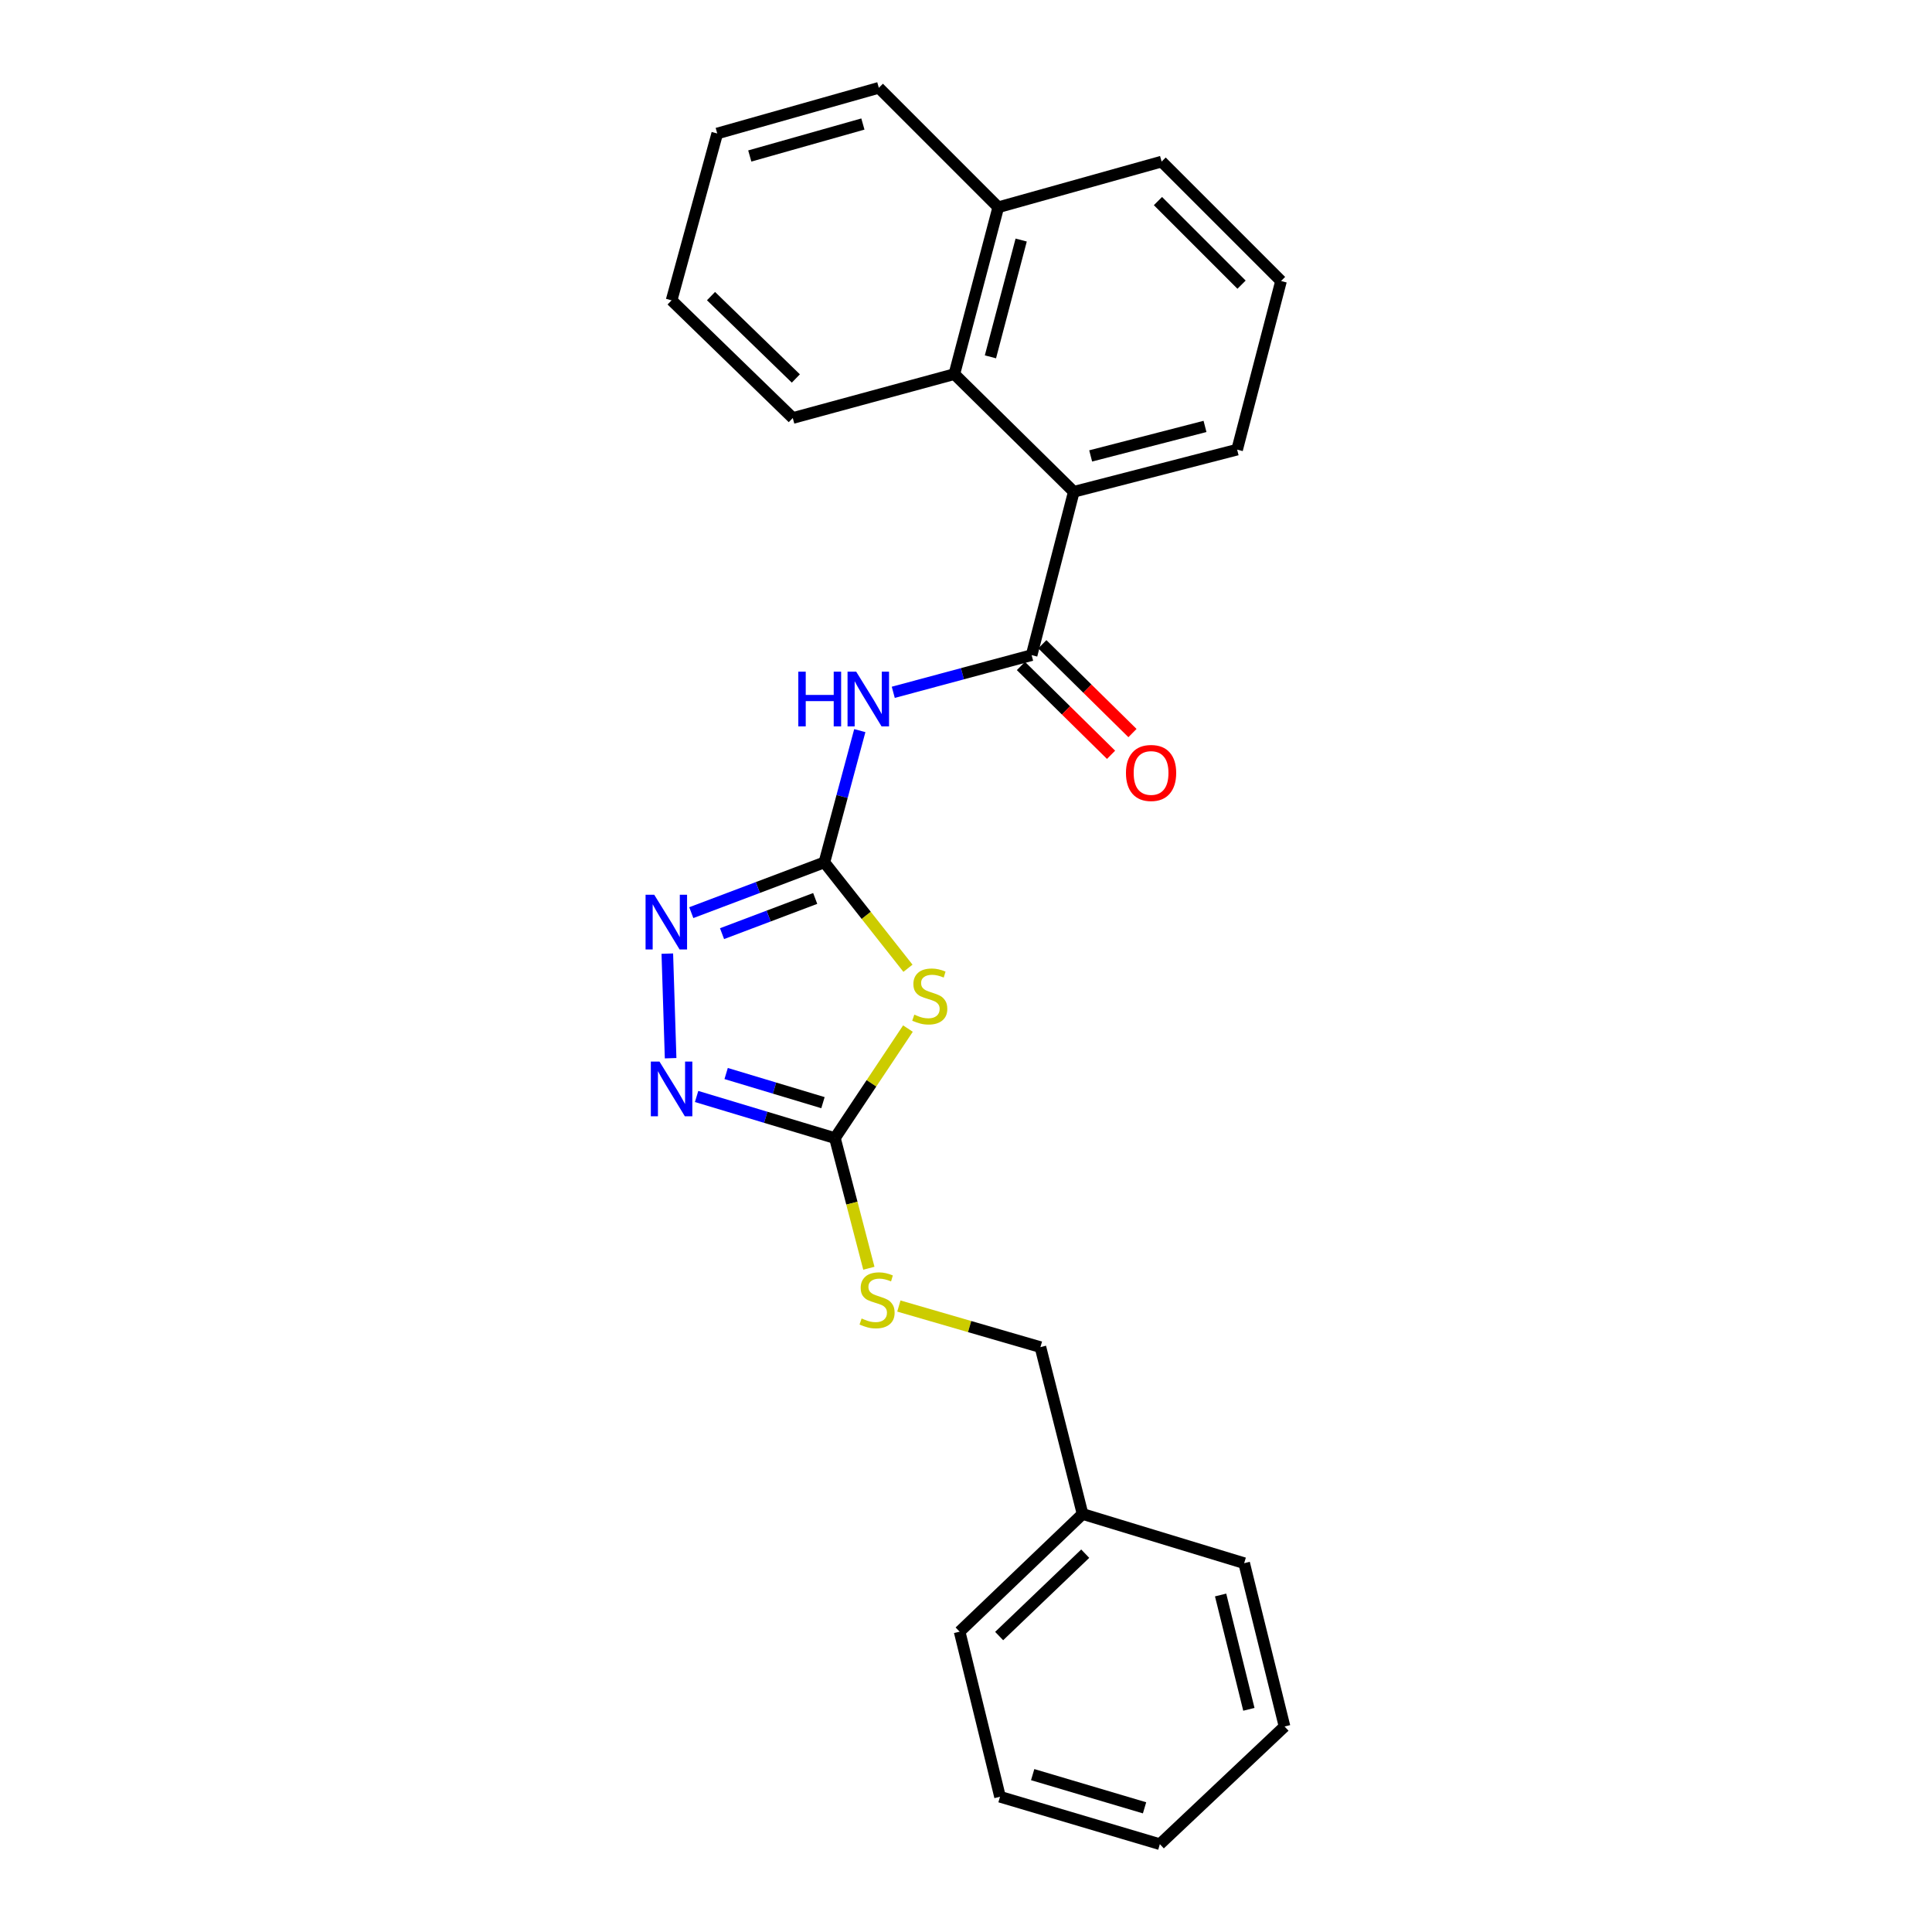 <?xml version='1.0' encoding='iso-8859-1'?>
<svg version='1.1' baseProfile='full'
              xmlns='http://www.w3.org/2000/svg'
                      xmlns:rdkit='http://www.rdkit.org/xml'
                      xmlns:xlink='http://www.w3.org/1999/xlink'
                  xml:space='preserve'
width='1000px' height='1000px' viewBox='0 0 1000 1000'>
<!-- END OF HEADER -->
<rect style='opacity:1.0;fill:#FFFFFF;stroke:none' width='1000' height='1000' x='0' y='0'> </rect>
<path class='bond-0' d='M 462.355,358.342 L 498.162,348.716' style='fill:none;fill-rule:evenodd;stroke:#0000FF;stroke-width:6px;stroke-linecap:butt;stroke-linejoin:miter;stroke-opacity:1' />
<path class='bond-0' d='M 498.162,348.716 L 533.969,339.09' style='fill:none;fill-rule:evenodd;stroke:#000000;stroke-width:6px;stroke-linecap:butt;stroke-linejoin:miter;stroke-opacity:1' />
<path class='bond-1' d='M 445.032,378.167 L 435.865,412.264' style='fill:none;fill-rule:evenodd;stroke:#0000FF;stroke-width:6px;stroke-linecap:butt;stroke-linejoin:miter;stroke-opacity:1' />
<path class='bond-1' d='M 435.865,412.264 L 426.699,446.36' style='fill:none;fill-rule:evenodd;stroke:#000000;stroke-width:6px;stroke-linecap:butt;stroke-linejoin:miter;stroke-opacity:1' />
<path class='bond-2' d='M 555.793,254.548 L 493.97,193.636' style='fill:none;fill-rule:evenodd;stroke:#000000;stroke-width:6px;stroke-linecap:butt;stroke-linejoin:miter;stroke-opacity:1' />
<path class='bond-3' d='M 555.793,254.548 L 640.336,232.732' style='fill:none;fill-rule:evenodd;stroke:#000000;stroke-width:6px;stroke-linecap:butt;stroke-linejoin:miter;stroke-opacity:1' />
<path class='bond-3' d='M 564.53,235.987 L 623.709,220.716' style='fill:none;fill-rule:evenodd;stroke:#000000;stroke-width:6px;stroke-linecap:butt;stroke-linejoin:miter;stroke-opacity:1' />
<path class='bond-4' d='M 555.793,254.548 L 533.969,339.09' style='fill:none;fill-rule:evenodd;stroke:#000000;stroke-width:6px;stroke-linecap:butt;stroke-linejoin:miter;stroke-opacity:1' />
<path class='bond-5' d='M 528.428,344.714 L 551.755,367.697' style='fill:none;fill-rule:evenodd;stroke:#000000;stroke-width:6px;stroke-linecap:butt;stroke-linejoin:miter;stroke-opacity:1' />
<path class='bond-5' d='M 551.755,367.697 L 575.082,390.679' style='fill:none;fill-rule:evenodd;stroke:#FF0000;stroke-width:6px;stroke-linecap:butt;stroke-linejoin:miter;stroke-opacity:1' />
<path class='bond-5' d='M 539.51,333.467 L 562.837,356.449' style='fill:none;fill-rule:evenodd;stroke:#000000;stroke-width:6px;stroke-linecap:butt;stroke-linejoin:miter;stroke-opacity:1' />
<path class='bond-5' d='M 562.837,356.449 L 586.164,379.432' style='fill:none;fill-rule:evenodd;stroke:#FF0000;stroke-width:6px;stroke-linecap:butt;stroke-linejoin:miter;stroke-opacity:1' />
<path class='bond-6' d='M 493.97,193.636 L 516.697,107.278' style='fill:none;fill-rule:evenodd;stroke:#000000;stroke-width:6px;stroke-linecap:butt;stroke-linejoin:miter;stroke-opacity:1' />
<path class='bond-6' d='M 512.648,184.701 L 528.558,124.25' style='fill:none;fill-rule:evenodd;stroke:#000000;stroke-width:6px;stroke-linecap:butt;stroke-linejoin:miter;stroke-opacity:1' />
<path class='bond-7' d='M 493.97,193.636 L 410.339,216.364' style='fill:none;fill-rule:evenodd;stroke:#000000;stroke-width:6px;stroke-linecap:butt;stroke-linejoin:miter;stroke-opacity:1' />
<path class='bond-8' d='M 469.961,501.165 L 448.33,473.763' style='fill:none;fill-rule:evenodd;stroke:#CCCC00;stroke-width:6px;stroke-linecap:butt;stroke-linejoin:miter;stroke-opacity:1' />
<path class='bond-8' d='M 448.33,473.763 L 426.699,446.36' style='fill:none;fill-rule:evenodd;stroke:#000000;stroke-width:6px;stroke-linecap:butt;stroke-linejoin:miter;stroke-opacity:1' />
<path class='bond-9' d='M 469.95,532.394 L 451.052,560.74' style='fill:none;fill-rule:evenodd;stroke:#CCCC00;stroke-width:6px;stroke-linecap:butt;stroke-linejoin:miter;stroke-opacity:1' />
<path class='bond-9' d='M 451.052,560.74 L 432.155,589.086' style='fill:none;fill-rule:evenodd;stroke:#000000;stroke-width:6px;stroke-linecap:butt;stroke-linejoin:miter;stroke-opacity:1' />
<path class='bond-10' d='M 426.699,446.36 L 392.255,459.374' style='fill:none;fill-rule:evenodd;stroke:#000000;stroke-width:6px;stroke-linecap:butt;stroke-linejoin:miter;stroke-opacity:1' />
<path class='bond-10' d='M 392.255,459.374 L 357.811,472.388' style='fill:none;fill-rule:evenodd;stroke:#0000FF;stroke-width:6px;stroke-linecap:butt;stroke-linejoin:miter;stroke-opacity:1' />
<path class='bond-10' d='M 421.946,465.035 L 397.835,474.145' style='fill:none;fill-rule:evenodd;stroke:#000000;stroke-width:6px;stroke-linecap:butt;stroke-linejoin:miter;stroke-opacity:1' />
<path class='bond-10' d='M 397.835,474.145 L 373.725,483.254' style='fill:none;fill-rule:evenodd;stroke:#0000FF;stroke-width:6px;stroke-linecap:butt;stroke-linejoin:miter;stroke-opacity:1' />
<path class='bond-11' d='M 345.4,493.593 L 347.11,547.727' style='fill:none;fill-rule:evenodd;stroke:#0000FF;stroke-width:6px;stroke-linecap:butt;stroke-linejoin:miter;stroke-opacity:1' />
<path class='bond-12' d='M 360.56,567.536 L 396.357,578.311' style='fill:none;fill-rule:evenodd;stroke:#0000FF;stroke-width:6px;stroke-linecap:butt;stroke-linejoin:miter;stroke-opacity:1' />
<path class='bond-12' d='M 396.357,578.311 L 432.155,589.086' style='fill:none;fill-rule:evenodd;stroke:#000000;stroke-width:6px;stroke-linecap:butt;stroke-linejoin:miter;stroke-opacity:1' />
<path class='bond-12' d='M 375.85,555.65 L 400.908,563.192' style='fill:none;fill-rule:evenodd;stroke:#0000FF;stroke-width:6px;stroke-linecap:butt;stroke-linejoin:miter;stroke-opacity:1' />
<path class='bond-12' d='M 400.908,563.192 L 425.966,570.735' style='fill:none;fill-rule:evenodd;stroke:#000000;stroke-width:6px;stroke-linecap:butt;stroke-linejoin:miter;stroke-opacity:1' />
<path class='bond-13' d='M 432.155,589.086 L 440.939,622.765' style='fill:none;fill-rule:evenodd;stroke:#000000;stroke-width:6px;stroke-linecap:butt;stroke-linejoin:miter;stroke-opacity:1' />
<path class='bond-13' d='M 440.939,622.765 L 449.724,656.444' style='fill:none;fill-rule:evenodd;stroke:#CCCC00;stroke-width:6px;stroke-linecap:butt;stroke-linejoin:miter;stroke-opacity:1' />
<path class='bond-14' d='M 465.251,676 L 501.887,686.634' style='fill:none;fill-rule:evenodd;stroke:#CCCC00;stroke-width:6px;stroke-linecap:butt;stroke-linejoin:miter;stroke-opacity:1' />
<path class='bond-14' d='M 501.887,686.634 L 538.522,697.269' style='fill:none;fill-rule:evenodd;stroke:#000000;stroke-width:6px;stroke-linecap:butt;stroke-linejoin:miter;stroke-opacity:1' />
<path class='bond-15' d='M 538.522,697.269 L 560.337,783.636' style='fill:none;fill-rule:evenodd;stroke:#000000;stroke-width:6px;stroke-linecap:butt;stroke-linejoin:miter;stroke-opacity:1' />
<path class='bond-16' d='M 560.337,783.636 L 496.698,844.547' style='fill:none;fill-rule:evenodd;stroke:#000000;stroke-width:6px;stroke-linecap:butt;stroke-linejoin:miter;stroke-opacity:1' />
<path class='bond-16' d='M 561.709,804.179 L 517.161,846.817' style='fill:none;fill-rule:evenodd;stroke:#000000;stroke-width:6px;stroke-linecap:butt;stroke-linejoin:miter;stroke-opacity:1' />
<path class='bond-17' d='M 560.337,783.636 L 643.976,809.092' style='fill:none;fill-rule:evenodd;stroke:#000000;stroke-width:6px;stroke-linecap:butt;stroke-linejoin:miter;stroke-opacity:1' />
<path class='bond-18' d='M 496.698,844.547 L 517.61,930.002' style='fill:none;fill-rule:evenodd;stroke:#000000;stroke-width:6px;stroke-linecap:butt;stroke-linejoin:miter;stroke-opacity:1' />
<path class='bond-19' d='M 517.61,930.002 L 600.336,954.545' style='fill:none;fill-rule:evenodd;stroke:#000000;stroke-width:6px;stroke-linecap:butt;stroke-linejoin:miter;stroke-opacity:1' />
<path class='bond-19' d='M 534.51,918.546 L 592.418,935.727' style='fill:none;fill-rule:evenodd;stroke:#000000;stroke-width:6px;stroke-linecap:butt;stroke-linejoin:miter;stroke-opacity:1' />
<path class='bond-20' d='M 600.336,954.545 L 664.879,893.634' style='fill:none;fill-rule:evenodd;stroke:#000000;stroke-width:6px;stroke-linecap:butt;stroke-linejoin:miter;stroke-opacity:1' />
<path class='bond-21' d='M 664.879,893.634 L 643.976,809.092' style='fill:none;fill-rule:evenodd;stroke:#000000;stroke-width:6px;stroke-linecap:butt;stroke-linejoin:miter;stroke-opacity:1' />
<path class='bond-21' d='M 646.416,884.743 L 631.784,825.563' style='fill:none;fill-rule:evenodd;stroke:#000000;stroke-width:6px;stroke-linecap:butt;stroke-linejoin:miter;stroke-opacity:1' />
<path class='bond-22' d='M 516.697,107.278 L 454.883,45.455' style='fill:none;fill-rule:evenodd;stroke:#000000;stroke-width:6px;stroke-linecap:butt;stroke-linejoin:miter;stroke-opacity:1' />
<path class='bond-23' d='M 516.697,107.278 L 601.249,83.638' style='fill:none;fill-rule:evenodd;stroke:#000000;stroke-width:6px;stroke-linecap:butt;stroke-linejoin:miter;stroke-opacity:1' />
<path class='bond-24' d='M 640.336,232.732 L 663.064,145.453' style='fill:none;fill-rule:evenodd;stroke:#000000;stroke-width:6px;stroke-linecap:butt;stroke-linejoin:miter;stroke-opacity:1' />
<path class='bond-25' d='M 410.339,216.364 L 347.612,155.453' style='fill:none;fill-rule:evenodd;stroke:#000000;stroke-width:6px;stroke-linecap:butt;stroke-linejoin:miter;stroke-opacity:1' />
<path class='bond-25' d='M 411.93,195.9 L 368.021,153.262' style='fill:none;fill-rule:evenodd;stroke:#000000;stroke-width:6px;stroke-linecap:butt;stroke-linejoin:miter;stroke-opacity:1' />
<path class='bond-26' d='M 663.064,145.453 L 601.249,83.638' style='fill:none;fill-rule:evenodd;stroke:#000000;stroke-width:6px;stroke-linecap:butt;stroke-linejoin:miter;stroke-opacity:1' />
<path class='bond-26' d='M 642.627,147.345 L 599.356,104.075' style='fill:none;fill-rule:evenodd;stroke:#000000;stroke-width:6px;stroke-linecap:butt;stroke-linejoin:miter;stroke-opacity:1' />
<path class='bond-27' d='M 454.883,45.455 L 371.244,69.094' style='fill:none;fill-rule:evenodd;stroke:#000000;stroke-width:6px;stroke-linecap:butt;stroke-linejoin:miter;stroke-opacity:1' />
<path class='bond-27' d='M 446.631,64.195 L 388.084,80.743' style='fill:none;fill-rule:evenodd;stroke:#000000;stroke-width:6px;stroke-linecap:butt;stroke-linejoin:miter;stroke-opacity:1' />
<path class='bond-28' d='M 347.612,155.453 L 371.244,69.094' style='fill:none;fill-rule:evenodd;stroke:#000000;stroke-width:6px;stroke-linecap:butt;stroke-linejoin:miter;stroke-opacity:1' />
<path  class='atom-0' d='M 413.207 347.658
L 417.047 347.658
L 417.047 359.698
L 431.527 359.698
L 431.527 347.658
L 435.367 347.658
L 435.367 375.978
L 431.527 375.978
L 431.527 362.898
L 417.047 362.898
L 417.047 375.978
L 413.207 375.978
L 413.207 347.658
' fill='#0000FF'/>
<path  class='atom-0' d='M 443.167 347.658
L 452.447 362.658
Q 453.367 364.138, 454.847 366.818
Q 456.327 369.498, 456.407 369.658
L 456.407 347.658
L 460.167 347.658
L 460.167 375.978
L 456.287 375.978
L 446.327 359.578
Q 445.167 357.658, 443.927 355.458
Q 442.727 353.258, 442.367 352.578
L 442.367 375.978
L 438.687 375.978
L 438.687 347.658
L 443.167 347.658
' fill='#0000FF'/>
<path  class='atom-3' d='M 582.793 400.082
Q 582.793 393.282, 586.153 389.482
Q 589.513 385.682, 595.793 385.682
Q 602.073 385.682, 605.433 389.482
Q 608.793 393.282, 608.793 400.082
Q 608.793 406.962, 605.393 410.882
Q 601.993 414.762, 595.793 414.762
Q 589.553 414.762, 586.153 410.882
Q 582.793 407.002, 582.793 400.082
M 595.793 411.562
Q 600.113 411.562, 602.433 408.682
Q 604.793 405.762, 604.793 400.082
Q 604.793 394.522, 602.433 391.722
Q 600.113 388.882, 595.793 388.882
Q 591.473 388.882, 589.113 391.682
Q 586.793 394.482, 586.793 400.082
Q 586.793 405.802, 589.113 408.682
Q 591.473 411.562, 595.793 411.562
' fill='#FF0000'/>
<path  class='atom-5' d='M 473.242 525.176
Q 473.562 525.296, 474.882 525.856
Q 476.202 526.416, 477.642 526.776
Q 479.122 527.096, 480.562 527.096
Q 483.242 527.096, 484.802 525.816
Q 486.362 524.496, 486.362 522.216
Q 486.362 520.656, 485.562 519.696
Q 484.802 518.736, 483.602 518.216
Q 482.402 517.696, 480.402 517.096
Q 477.882 516.336, 476.362 515.616
Q 474.882 514.896, 473.802 513.376
Q 472.762 511.856, 472.762 509.296
Q 472.762 505.736, 475.162 503.536
Q 477.602 501.336, 482.402 501.336
Q 485.682 501.336, 489.402 502.896
L 488.482 505.976
Q 485.082 504.576, 482.522 504.576
Q 479.762 504.576, 478.242 505.736
Q 476.722 506.856, 476.762 508.816
Q 476.762 510.336, 477.522 511.256
Q 478.322 512.176, 479.442 512.696
Q 480.602 513.216, 482.522 513.816
Q 485.082 514.616, 486.602 515.416
Q 488.122 516.216, 489.202 517.856
Q 490.322 519.456, 490.322 522.216
Q 490.322 526.136, 487.682 528.256
Q 485.082 530.336, 480.722 530.336
Q 478.202 530.336, 476.282 529.776
Q 474.402 529.256, 472.162 528.336
L 473.242 525.176
' fill='#CCCC00'/>
<path  class='atom-7' d='M 338.624 463.112
L 347.904 478.112
Q 348.824 479.592, 350.304 482.272
Q 351.784 484.952, 351.864 485.112
L 351.864 463.112
L 355.624 463.112
L 355.624 491.432
L 351.744 491.432
L 341.784 475.032
Q 340.624 473.112, 339.384 470.912
Q 338.184 468.712, 337.824 468.032
L 337.824 491.432
L 334.144 491.432
L 334.144 463.112
L 338.624 463.112
' fill='#0000FF'/>
<path  class='atom-8' d='M 341.352 549.479
L 350.632 564.479
Q 351.552 565.959, 353.032 568.639
Q 354.512 571.319, 354.592 571.479
L 354.592 549.479
L 358.352 549.479
L 358.352 577.799
L 354.472 577.799
L 344.512 561.399
Q 343.352 559.479, 342.112 557.279
Q 340.912 555.079, 340.552 554.399
L 340.552 577.799
L 336.872 577.799
L 336.872 549.479
L 341.352 549.479
' fill='#0000FF'/>
<path  class='atom-10' d='M 445.97 682.445
Q 446.29 682.565, 447.61 683.125
Q 448.93 683.685, 450.37 684.045
Q 451.85 684.365, 453.29 684.365
Q 455.97 684.365, 457.53 683.085
Q 459.09 681.765, 459.09 679.485
Q 459.09 677.925, 458.29 676.965
Q 457.53 676.005, 456.33 675.485
Q 455.13 674.965, 453.13 674.365
Q 450.61 673.605, 449.09 672.885
Q 447.61 672.165, 446.53 670.645
Q 445.49 669.125, 445.49 666.565
Q 445.49 663.005, 447.89 660.805
Q 450.33 658.605, 455.13 658.605
Q 458.41 658.605, 462.13 660.165
L 461.21 663.245
Q 457.81 661.845, 455.25 661.845
Q 452.49 661.845, 450.97 663.005
Q 449.45 664.125, 449.49 666.085
Q 449.49 667.605, 450.25 668.525
Q 451.05 669.445, 452.17 669.965
Q 453.33 670.485, 455.25 671.085
Q 457.81 671.885, 459.33 672.685
Q 460.85 673.485, 461.93 675.125
Q 463.05 676.725, 463.05 679.485
Q 463.05 683.405, 460.41 685.525
Q 457.81 687.605, 453.45 687.605
Q 450.93 687.605, 449.01 687.045
Q 447.13 686.525, 444.89 685.605
L 445.97 682.445
' fill='#CCCC00'/>
</svg>
